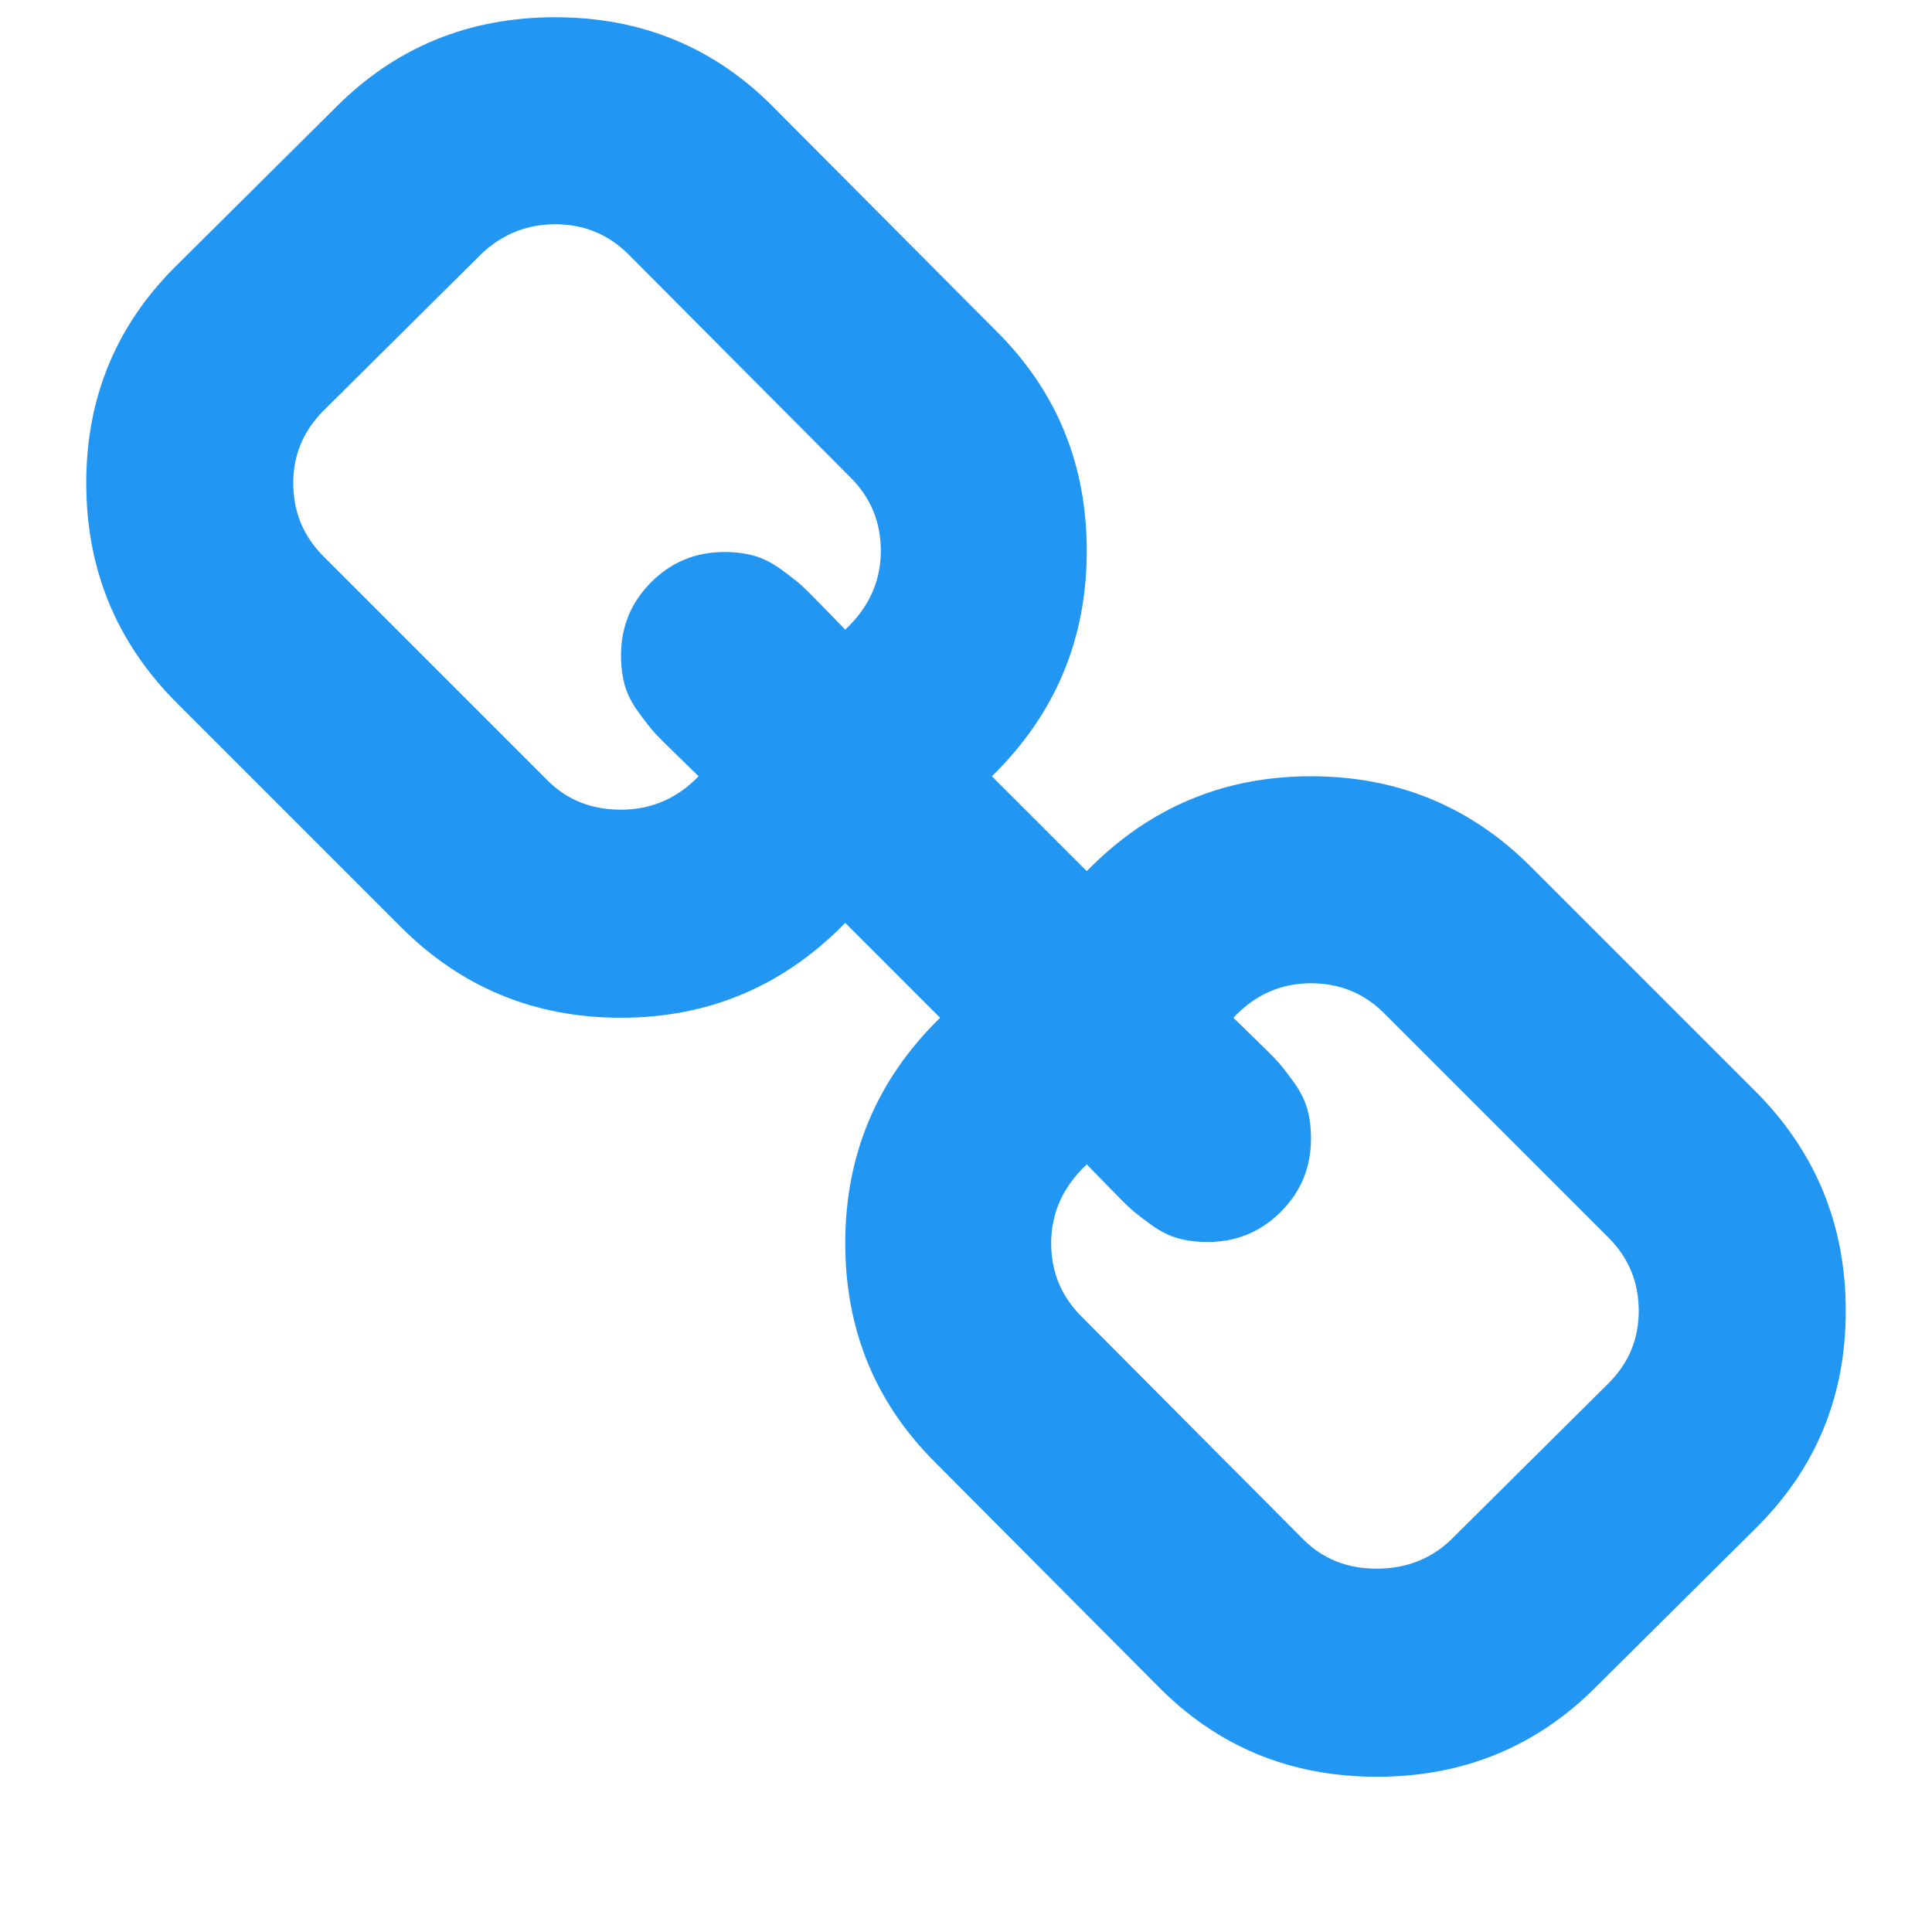 <?xml version="1.0" encoding="utf-8"?>
<svg xmlns="http://www.w3.org/2000/svg" width="1792" height="1792" viewBox="0 0 1792 1792">
    <path style="fill:#2196f3"
          d="m 1520,1216 q 0,-40 -28,-68 L 1284,940 q -28,-28 -68,-28 -42,0 -72,32 3,3 19,18.5 16,15.5 21.5,21.5 5.5,6 15,19 9.5,13 13,25.5 3.5,12.5 3.5,27.5 0,40 -28,68 -28,28 -68,28 -15,0 -27.5,-3.5 -12.5,-3.5 -25.5,-13 -13,-9.5 -19,-15 -6,-5.5 -21.5,-21.5 -15.5,-16 -18.5,-19 -33,31 -33,73 0,40 28,68 l 206,207 q 27,27 68,27 40,0 68,-26 l 147,-146 q 28,-28 28,-67 z M 817,511 q 0,-40 -28,-68 L 583,236 q -28,-28 -68,-28 -39,0 -68,27 L 300,381 q -28,28 -28,67 0,40 28,68 l 208,208 q 27,27 68,27 42,0 72,-31 -3,-3 -19,-18.5 Q 613,686 607.5,680 602,674 592.5,661 583,648 579.5,635.5 576,623 576,608 q 0,-40 28,-68 28,-28 68,-28 15,0 27.5,3.5 12.5,3.5 25.5,13 13,9.5 19,15 6,5.5 21.5,21.5 15.5,16 18.5,19 33,-31 33,-73 z m 895,705 q 0,120 -85,203 l -147,146 q -83,83 -203,83 -121,0 -204,-85 L 867,1356 q -83,-83 -83,-203 0,-123 88,-209 l -88,-88 q -86,88 -208,88 -120,0 -204,-84 L 164,652 Q 80,568 80,448 80,328 165,245 L 312,99 q 83,-83 203,-83 121,0 204,85 l 206,207 q 83,83 83,203 0,123 -88,209 l 88,88 q 86,-88 208,-88 120,0 204,84 l 208,208 q 84,84 84,204 z"/>
</svg>
